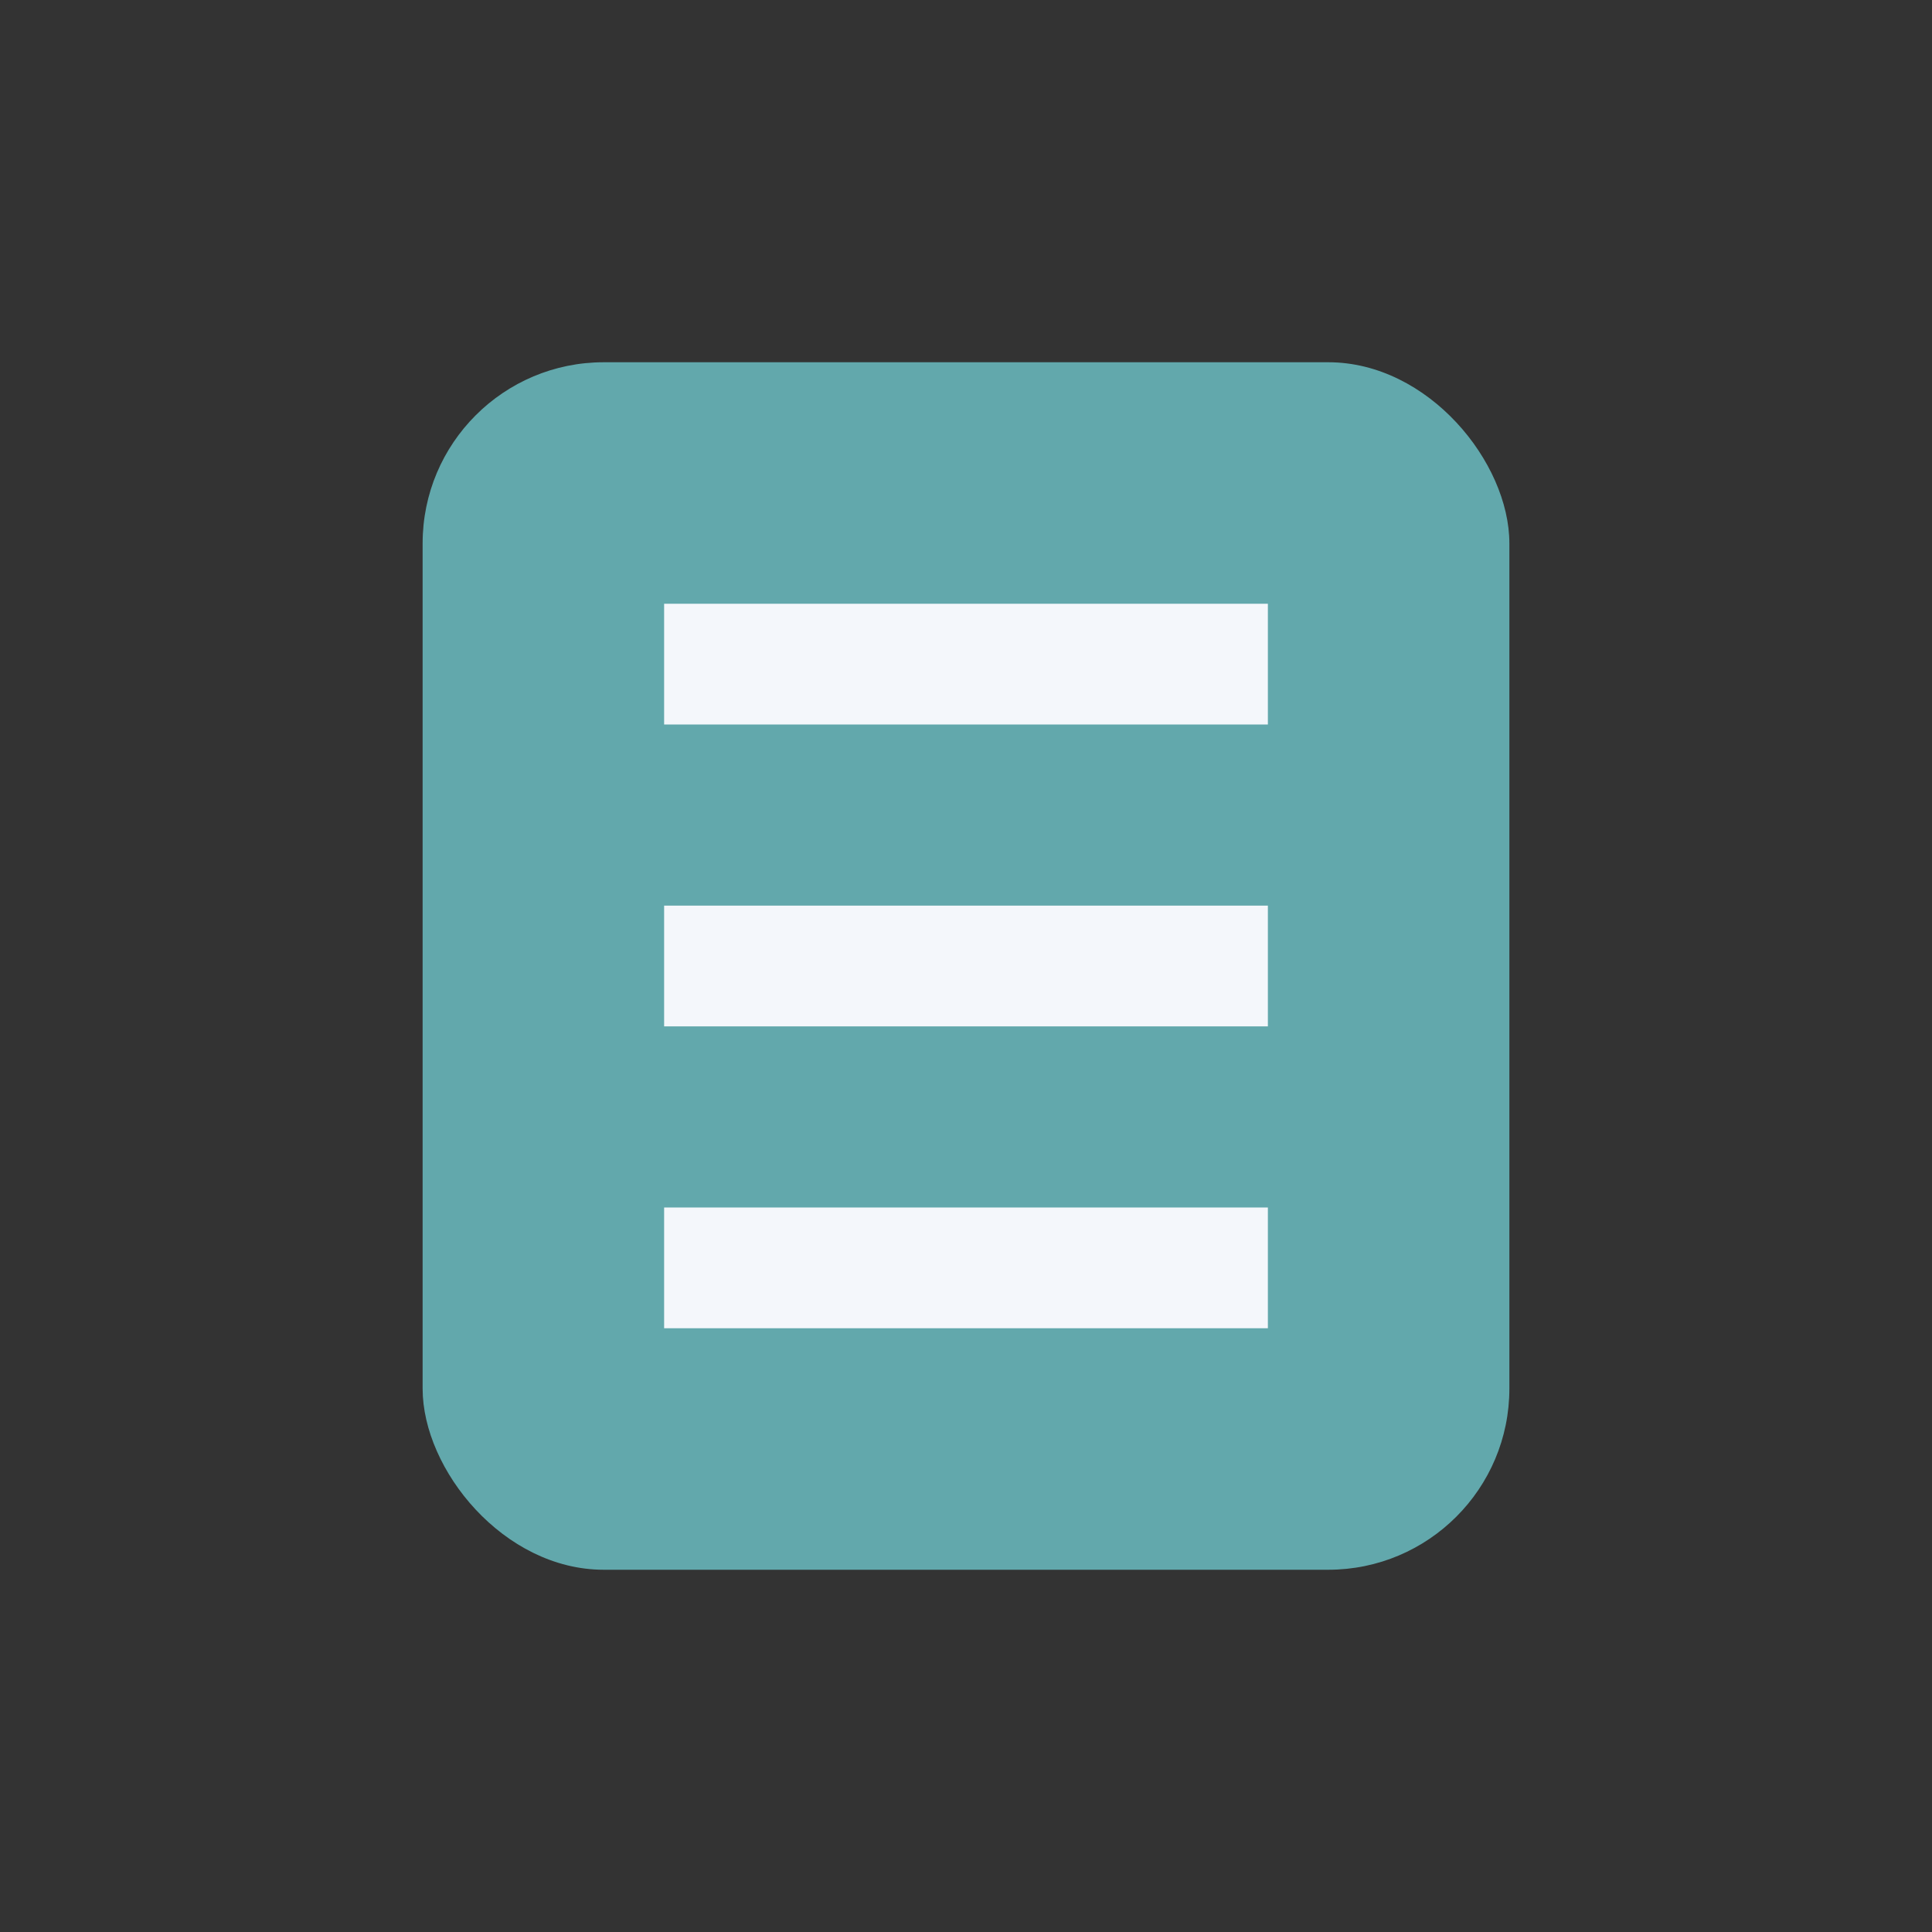 <?xml version="1.0" encoding="UTF-8"?>
<svg xmlns="http://www.w3.org/2000/svg" width="32" height="32" viewBox="0 0 32 32"><rect x="0" y="0" width="32" height="32" fill="#333333" stroke="none"/><rect x="7" y="6" width="18" height="20" rx="3" fill="#62A8AC"/><rect x="11" y="10" width="10" height="2" fill="#F4F7FB"/><rect x="11" y="15" width="10" height="2" fill="#F4F7FB"/><rect x="11" y="20" width="10" height="2" fill="#F4F7FB"/></svg>